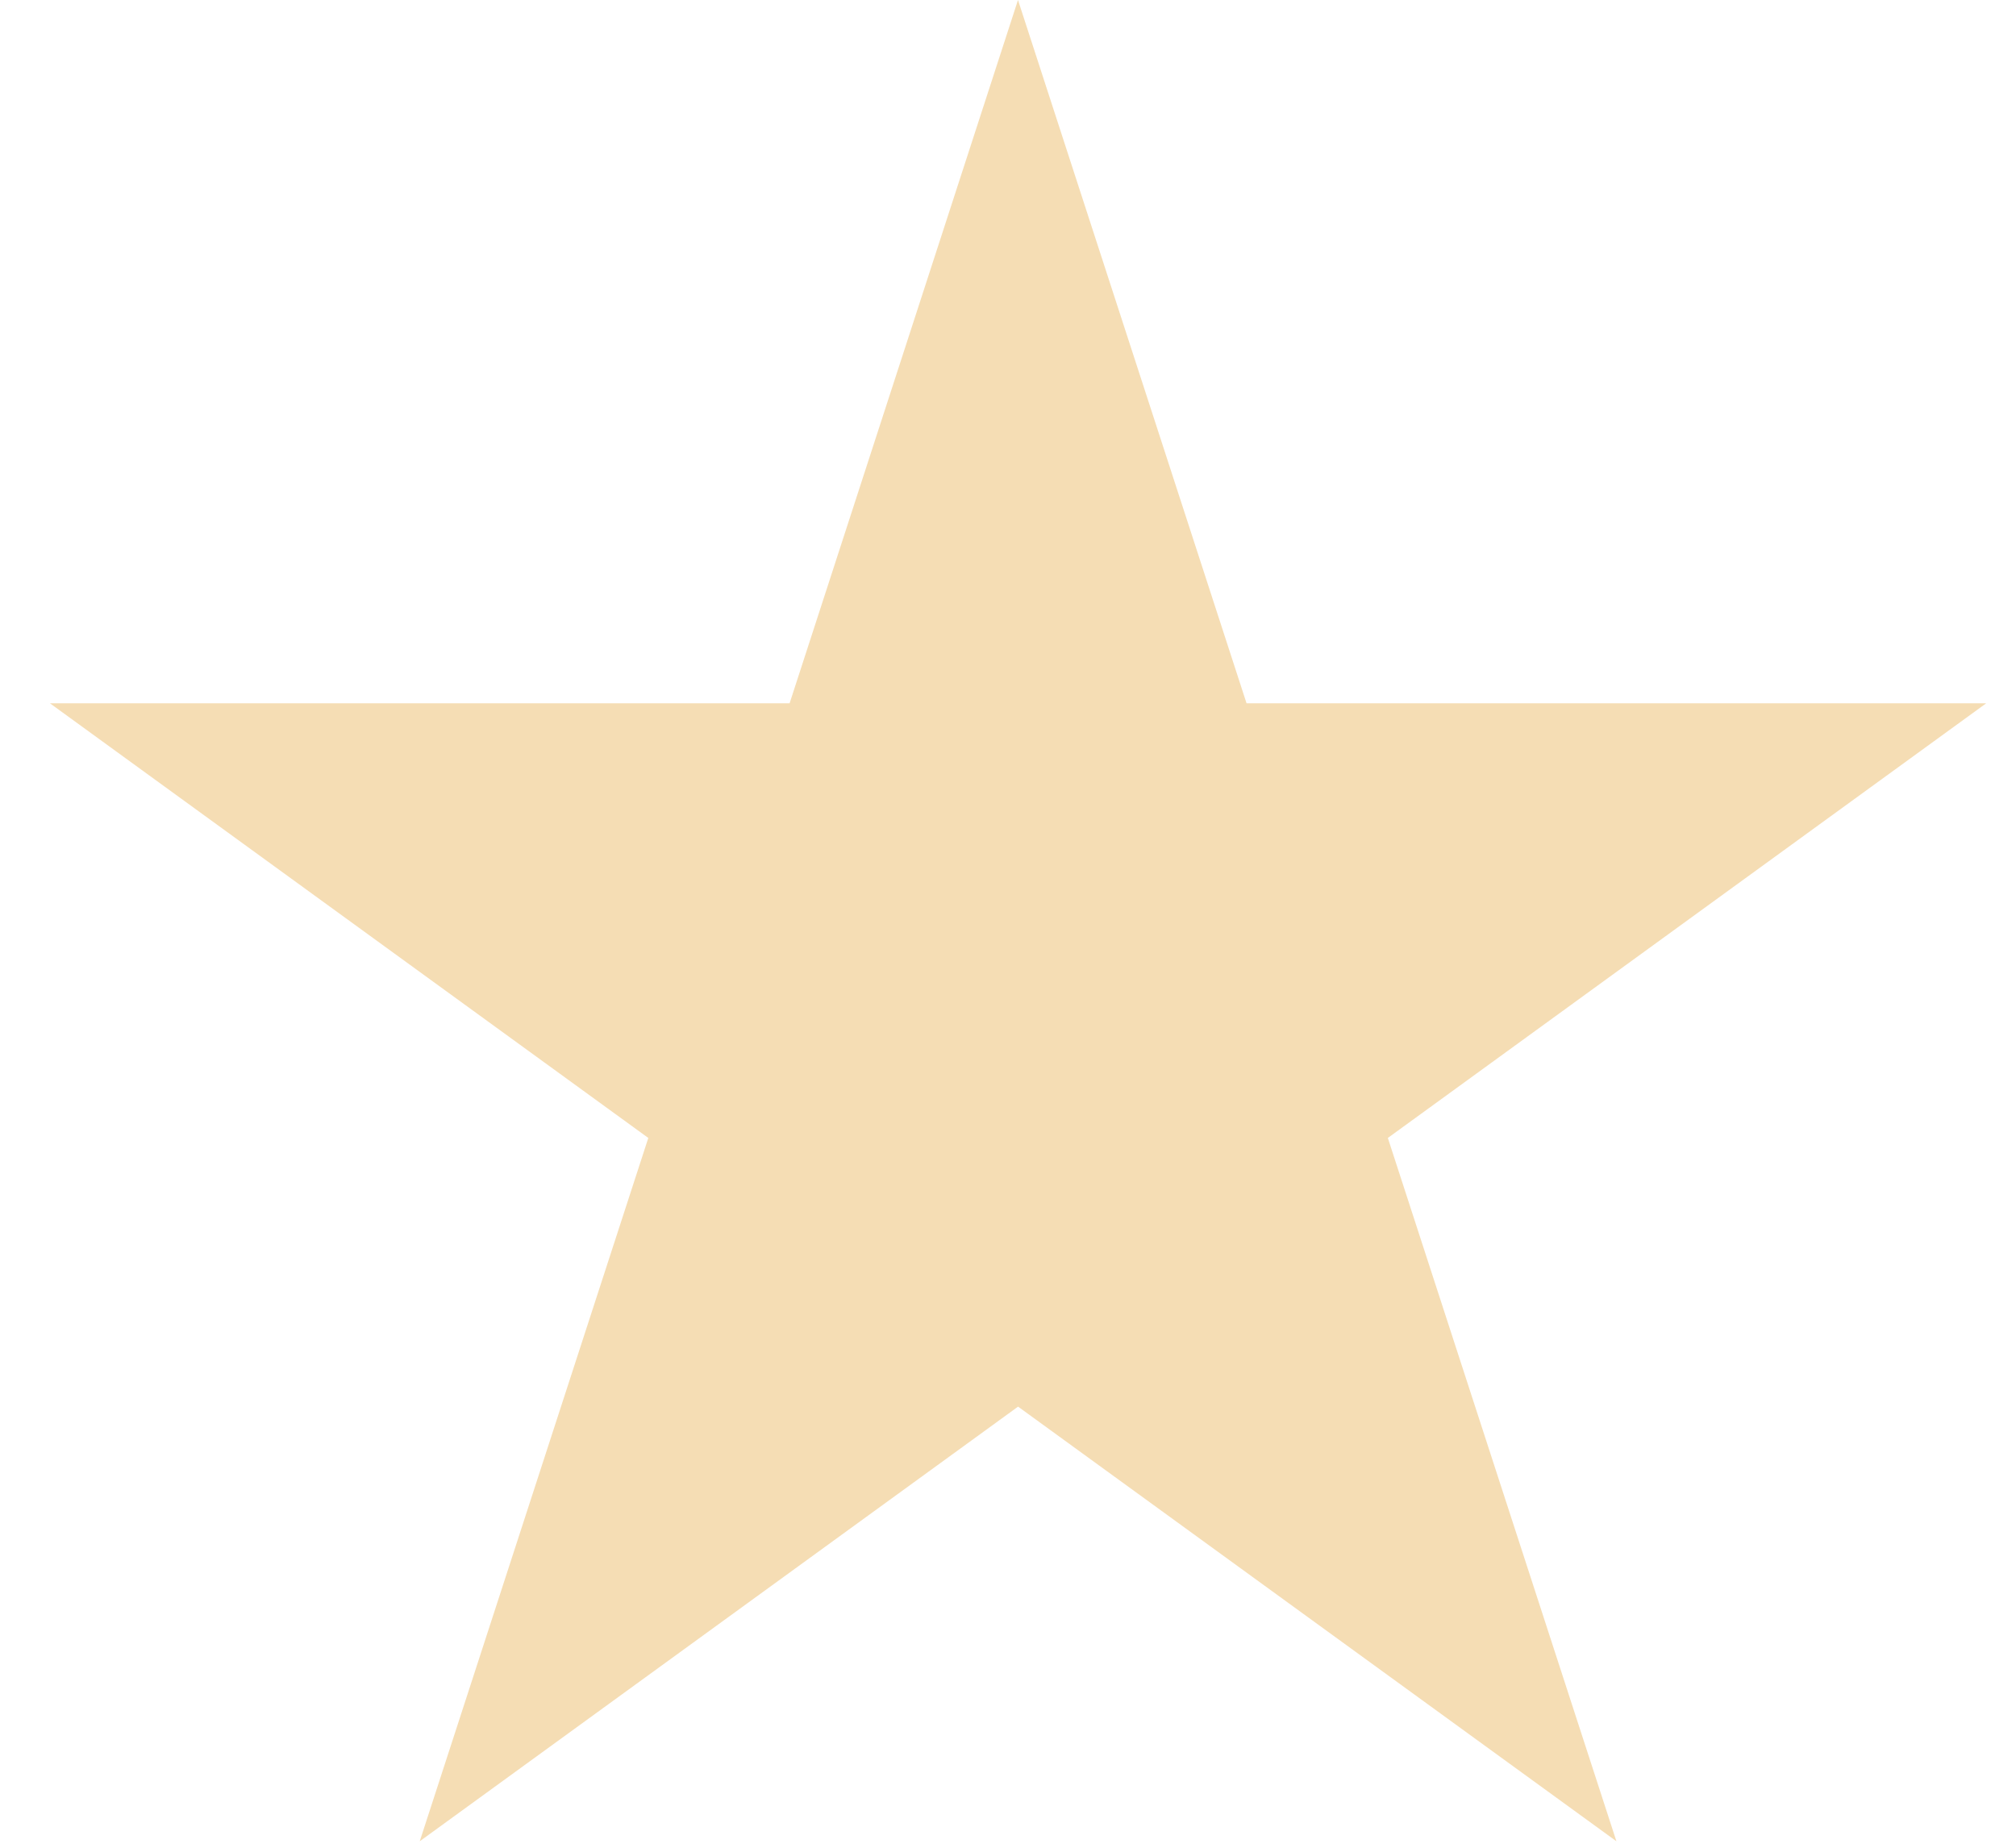 <svg fill="none" height="22" viewBox="0 0 24 22" width="24" xmlns="http://www.w3.org/2000/svg"><path d="m12.119 0 2.721 8.374h8.805l-7.123 5.175 2.721 8.374-7.123-5.175-7.123 5.175 2.721-8.374-7.123-5.175h8.805z" fill="#f5ddb4"/></svg>